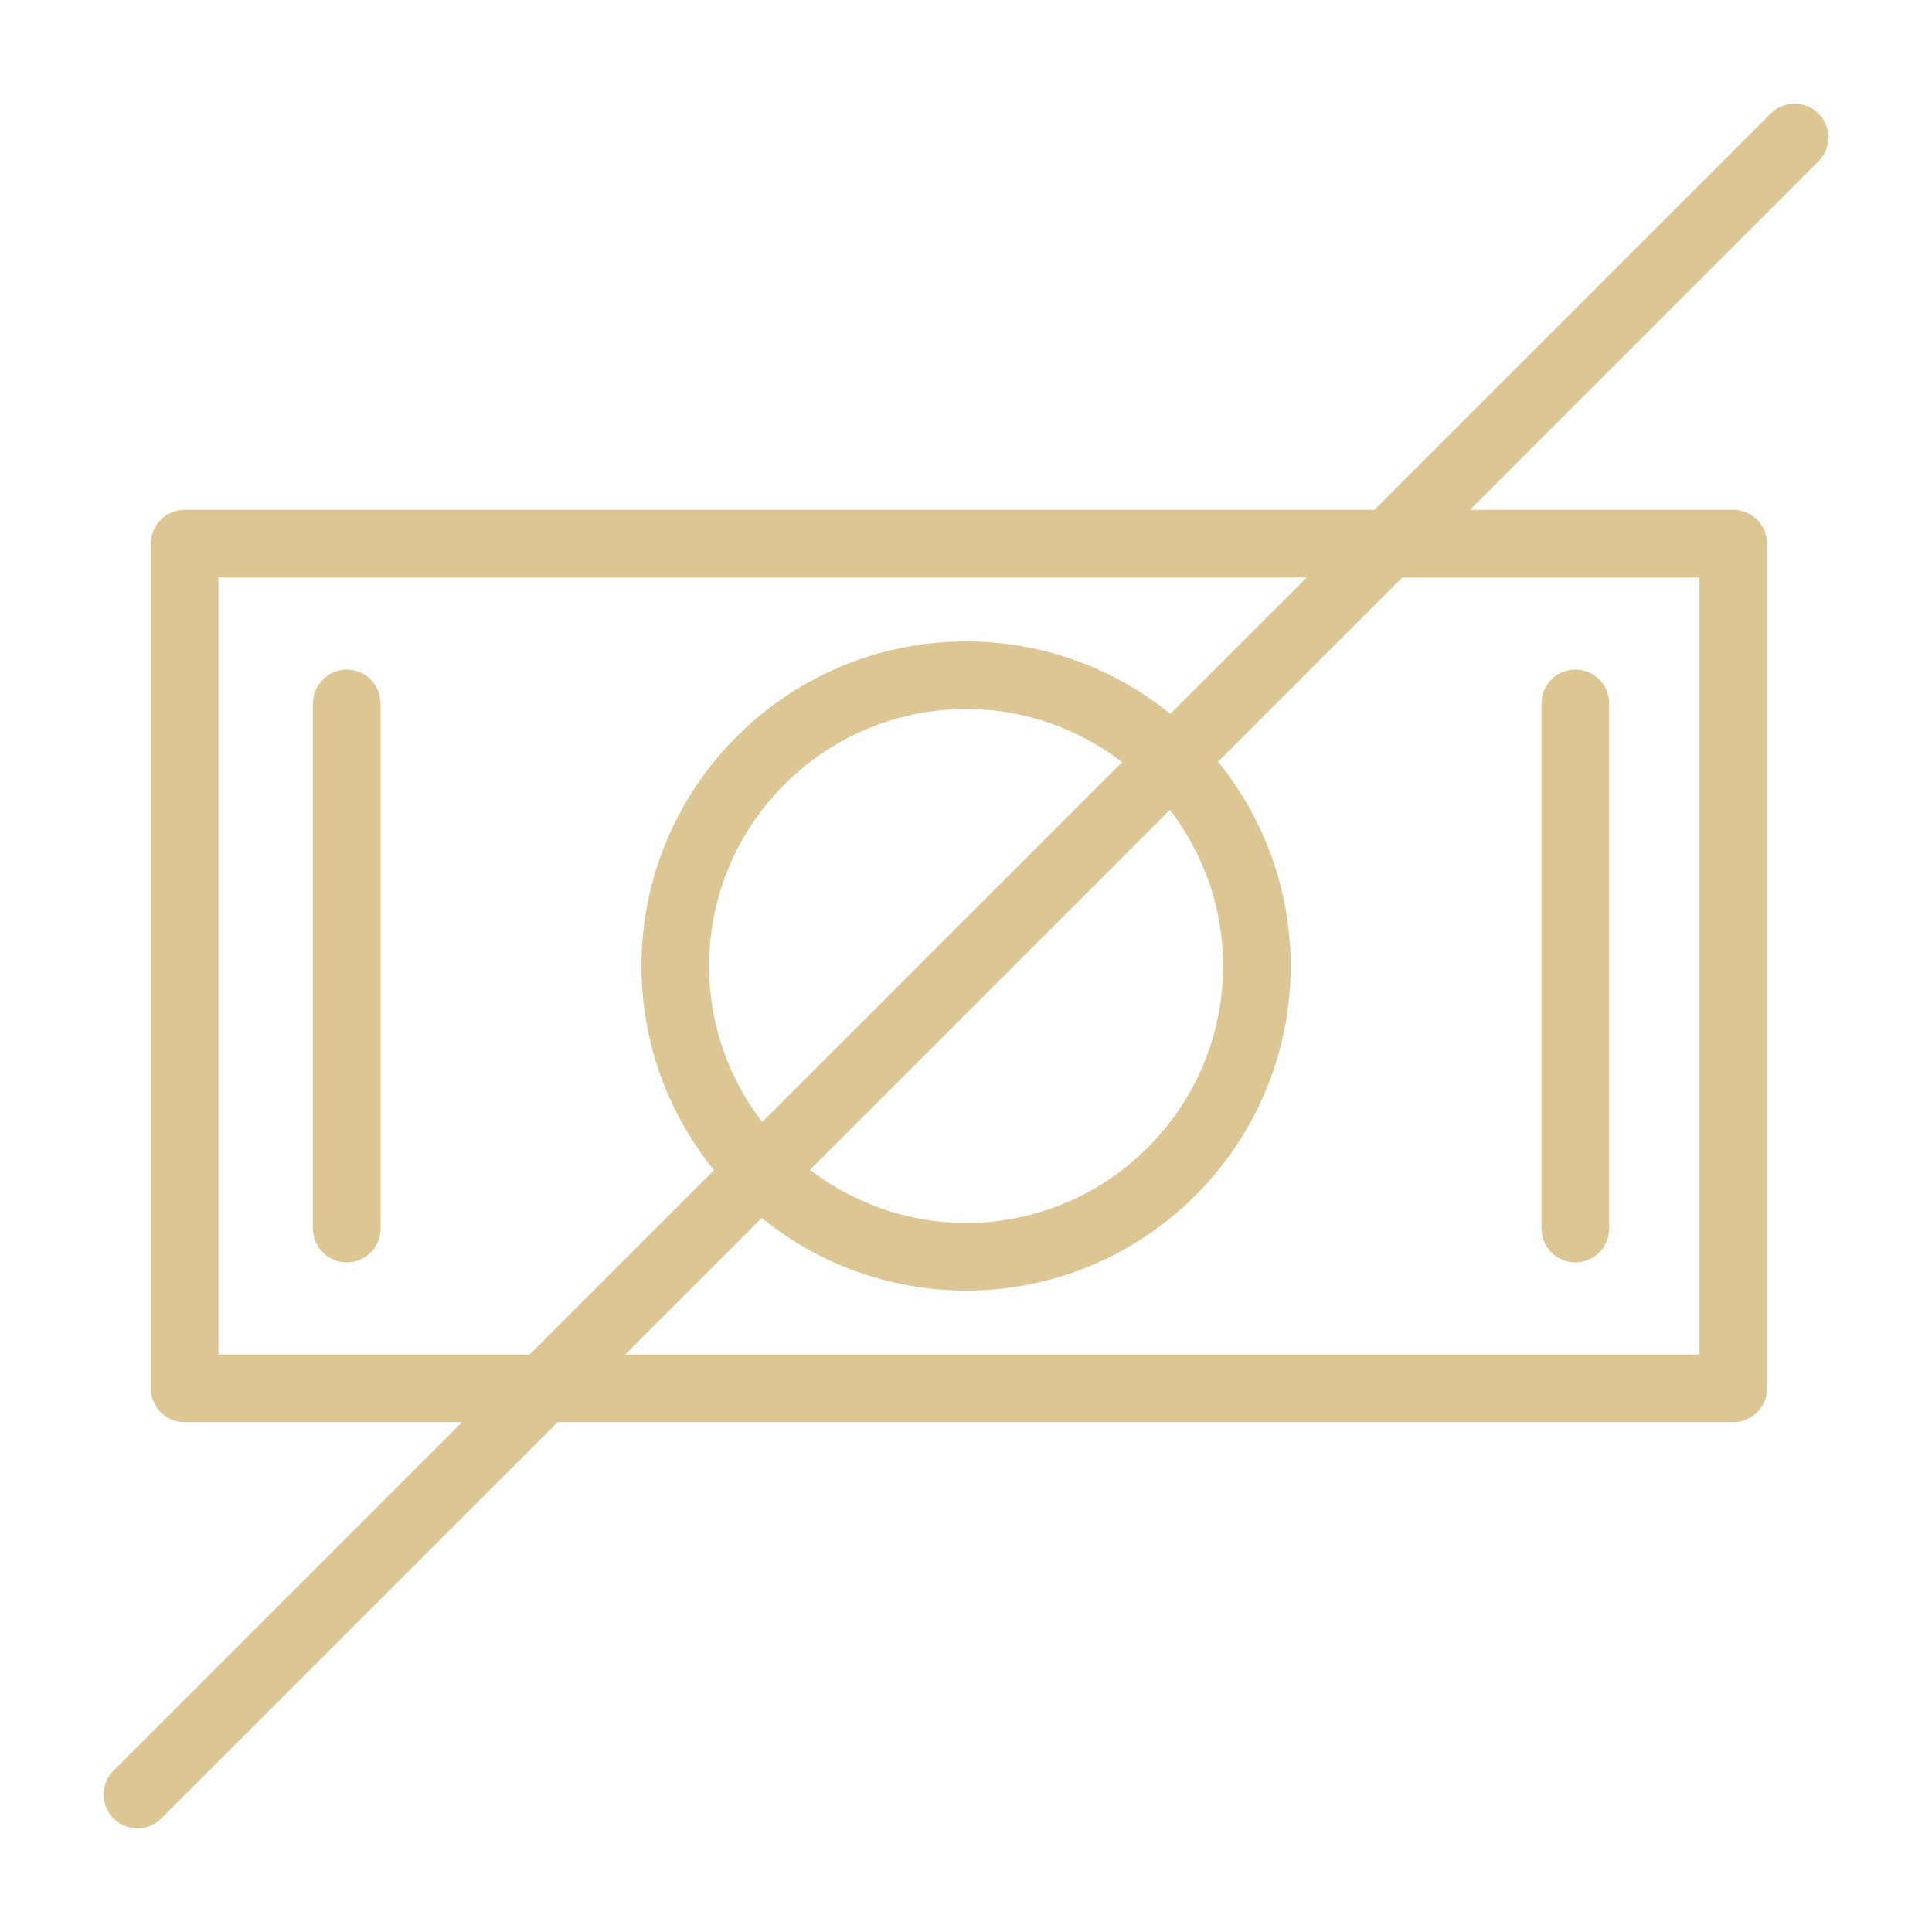<?xml version="1.0" encoding="UTF-8"?> <svg xmlns="http://www.w3.org/2000/svg" viewBox="1950 2450 100 100" width="100" height="100" data-guides="{&quot;vertical&quot;:[],&quot;horizontal&quot;:[]}"><path fill="#dcc794" stroke="#dcc794" fill-opacity="1" stroke-width="0.5" stroke-opacity="1" color="rgb(51, 51, 51)" fill-rule="evenodd" font-size-adjust="none" id="tSvg15fb3cb2017" title="Path 12" d="M 1967.948 2484.909 C 1967.12 2484.909 1966.448 2485.581 1966.448 2486.409C 1966.448 2495.47 1966.448 2504.53 1966.448 2513.591C 1966.448 2514.746 1967.698 2515.467 1968.698 2514.89C 1969.162 2514.622 1969.448 2514.127 1969.448 2513.591C 1969.448 2504.53 1969.448 2495.47 1969.448 2486.409C 1969.448 2485.581 1968.776 2484.909 1967.948 2484.909ZM 2031.541 2515.091 C 2032.369 2515.091 2033.041 2514.419 2033.041 2513.591C 2033.041 2504.53 2033.041 2495.47 2033.041 2486.409C 2033.041 2485.254 2031.791 2484.533 2030.791 2485.11C 2030.327 2485.378 2030.041 2485.873 2030.041 2486.409C 2030.041 2495.47 2030.041 2504.53 2030.041 2513.591C 2030.041 2514.419 2030.713 2515.091 2031.541 2515.091Z"></path><path fill="#dcc794" stroke="#dcc794" fill-opacity="1" stroke-width="0.5" stroke-opacity="1" color="rgb(51, 51, 51)" fill-rule="evenodd" font-size-adjust="none" id="tSvg127c1970694" title="Path 13" d="M 2043.948 2456.053 C 2043.362 2455.467 2042.413 2455.467 2041.827 2456.053C 2034.965 2462.915 2028.102 2469.777 2021.24 2476.639C 2000.679 2476.639 1980.118 2476.639 1959.557 2476.639C 1958.729 2476.639 1958.057 2477.311 1958.057 2478.139C 1958.057 2492.713 1958.057 2507.287 1958.057 2521.861C 1958.057 2522.689 1958.729 2523.361 1959.557 2523.361C 1964.544 2523.361 1969.53 2523.361 1974.517 2523.361C 1968.362 2529.515 1962.208 2535.67 1956.053 2541.824C 1955.236 2542.641 1955.61 2544.035 1956.726 2544.334C 1957.243 2544.473 1957.796 2544.325 1958.175 2543.946C 1965.037 2537.084 1971.898 2530.223 1978.76 2523.361C 1999.078 2523.361 2019.397 2523.361 2039.715 2523.361C 2040.543 2523.361 2041.215 2522.689 2041.215 2521.861C 2041.215 2507.287 2041.215 2492.713 2041.215 2478.139C 2041.215 2477.311 2040.543 2476.639 2039.715 2476.639C 2034.971 2476.639 2030.227 2476.639 2025.483 2476.639C 2031.638 2470.484 2037.793 2464.329 2043.948 2458.174C 2044.534 2457.588 2044.534 2456.639 2043.948 2456.053ZM 1961.057 2520.361 C 1961.057 2506.787 1961.057 2493.213 1961.057 2479.639C 1980.118 2479.639 1999.179 2479.639 2018.24 2479.639C 2015.69 2482.189 2013.139 2484.739 2010.589 2487.289C 2007.623 2484.806 2003.877 2483.446 2000.009 2483.449C 1990.88 2483.449 1983.452 2490.873 1983.452 2499.999C 1983.452 2504.021 1984.898 2507.711 1987.294 2510.582C 1984.035 2513.841 1980.776 2517.1 1977.517 2520.359C 1972.03 2520.359 1966.544 2520.359 1961.057 2520.359C 1961.057 2520.36 1961.057 2520.36 1961.057 2520.361ZM 1989.429 2508.45 C 1987.502 2506.055 1986.452 2503.074 1986.453 2500C 1986.453 2492.528 1992.534 2486.45 2000.01 2486.45C 2003.204 2486.45 2006.137 2487.568 2008.456 2489.424C 2002.114 2495.766 1995.771 2502.108 1989.429 2508.45ZM 2010.577 2491.545 C 2012.505 2493.941 2013.556 2496.924 2013.555 2500C 2013.555 2507.472 2007.479 2513.55 2000.01 2513.55C 1996.811 2513.55 1993.872 2512.43 1991.551 2510.571C 1997.893 2504.229 2004.235 2497.887 2010.577 2491.545ZM 2038.214 2479.639 C 2038.214 2493.213 2038.214 2506.787 2038.214 2520.361C 2019.396 2520.361 2000.577 2520.361 1981.759 2520.361C 1984.311 2517.809 1986.863 2515.257 1989.415 2512.705C 1992.384 2515.192 1996.135 2516.554 2000.008 2516.551C 2009.131 2516.551 2016.553 2509.127 2016.553 2500.001C 2016.553 2495.976 2015.106 2492.284 2012.709 2489.412C 2015.966 2486.155 2019.224 2482.897 2022.481 2479.64C 2027.725 2479.64 2032.97 2479.64 2038.214 2479.64C 2038.214 2479.64 2038.214 2479.639 2038.214 2479.639Z"></path><defs></defs></svg> 